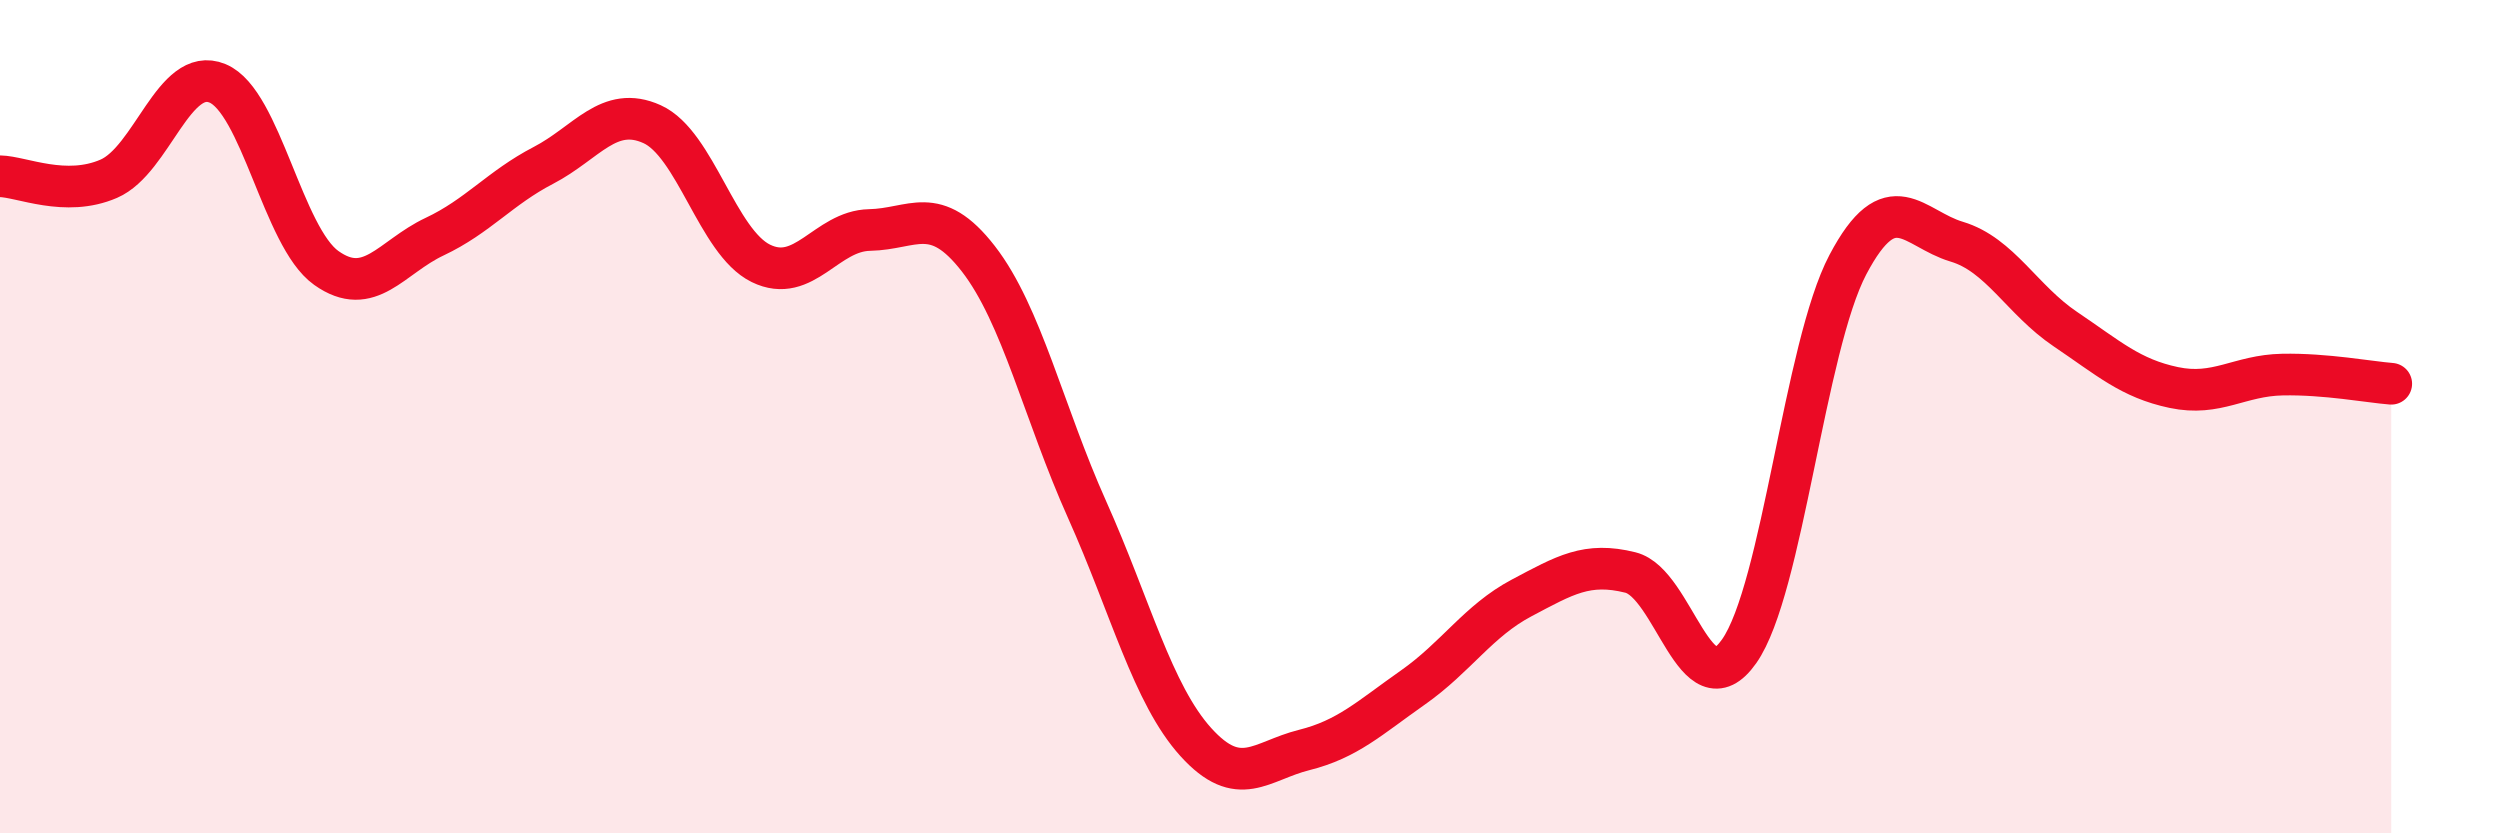 
    <svg width="60" height="20" viewBox="0 0 60 20" xmlns="http://www.w3.org/2000/svg">
      <path
        d="M 0,4.23 C 0.52,4.24 1.57,4.74 2.61,4.29 C 3.65,3.84 4.18,1.57 5.22,2 C 6.26,2.43 6.79,5.69 7.83,6.43 C 8.87,7.17 9.39,6.17 10.43,5.68 C 11.47,5.19 12,4.51 13.04,3.97 C 14.08,3.43 14.61,2.51 15.65,2.98 C 16.69,3.45 17.22,5.81 18.26,6.32 C 19.3,6.83 19.83,5.54 20.87,5.52 C 21.91,5.5 22.44,4.87 23.48,6.21 C 24.52,7.55 25.05,9.91 26.09,12.23 C 27.13,14.55 27.66,16.66 28.7,17.81 C 29.74,18.96 30.26,18.26 31.3,18 C 32.34,17.74 32.87,17.23 33.91,16.5 C 34.95,15.77 35.48,14.9 36.52,14.35 C 37.56,13.8 38.09,13.48 39.13,13.74 C 40.17,14 40.7,17.11 41.74,15.63 C 42.78,14.15 43.31,8.32 44.35,6.35 C 45.39,4.38 45.92,5.49 46.96,5.8 C 48,6.11 48.53,7.2 49.57,7.9 C 50.61,8.6 51.13,9.08 52.17,9.3 C 53.21,9.52 53.74,9.01 54.78,8.99 C 55.82,8.97 56.87,9.17 57.39,9.21L57.39 20L0 20Z"
        fill="#EB0A25"
        opacity="0.1"
        stroke-linecap="round"
        stroke-linejoin="round"
      />
      <path
        d="M 0,4.23 C 0.52,4.24 1.57,4.74 2.61,4.29 C 3.65,3.84 4.18,1.57 5.22,2 C 6.26,2.43 6.79,5.69 7.83,6.43 C 8.87,7.17 9.39,6.17 10.43,5.68 C 11.47,5.19 12,4.51 13.04,3.97 C 14.08,3.43 14.61,2.51 15.65,2.98 C 16.69,3.45 17.22,5.81 18.26,6.32 C 19.3,6.83 19.83,5.54 20.87,5.52 C 21.91,5.5 22.44,4.87 23.48,6.21 C 24.52,7.55 25.05,9.91 26.09,12.23 C 27.13,14.55 27.66,16.66 28.7,17.81 C 29.74,18.96 30.26,18.26 31.3,18 C 32.34,17.74 32.87,17.23 33.91,16.5 C 34.95,15.77 35.48,14.9 36.52,14.35 C 37.56,13.8 38.09,13.48 39.13,13.74 C 40.17,14 40.7,17.11 41.74,15.63 C 42.78,14.15 43.31,8.32 44.35,6.35 C 45.39,4.38 45.92,5.49 46.96,5.8 C 48,6.11 48.53,7.2 49.57,7.9 C 50.61,8.6 51.13,9.08 52.17,9.3 C 53.21,9.52 53.74,9.01 54.78,8.99 C 55.82,8.97 56.87,9.17 57.39,9.21"
        stroke="#EB0A25"
        stroke-width="1"
        fill="none"
        stroke-linecap="round"
        stroke-linejoin="round"
      />
    </svg>
  